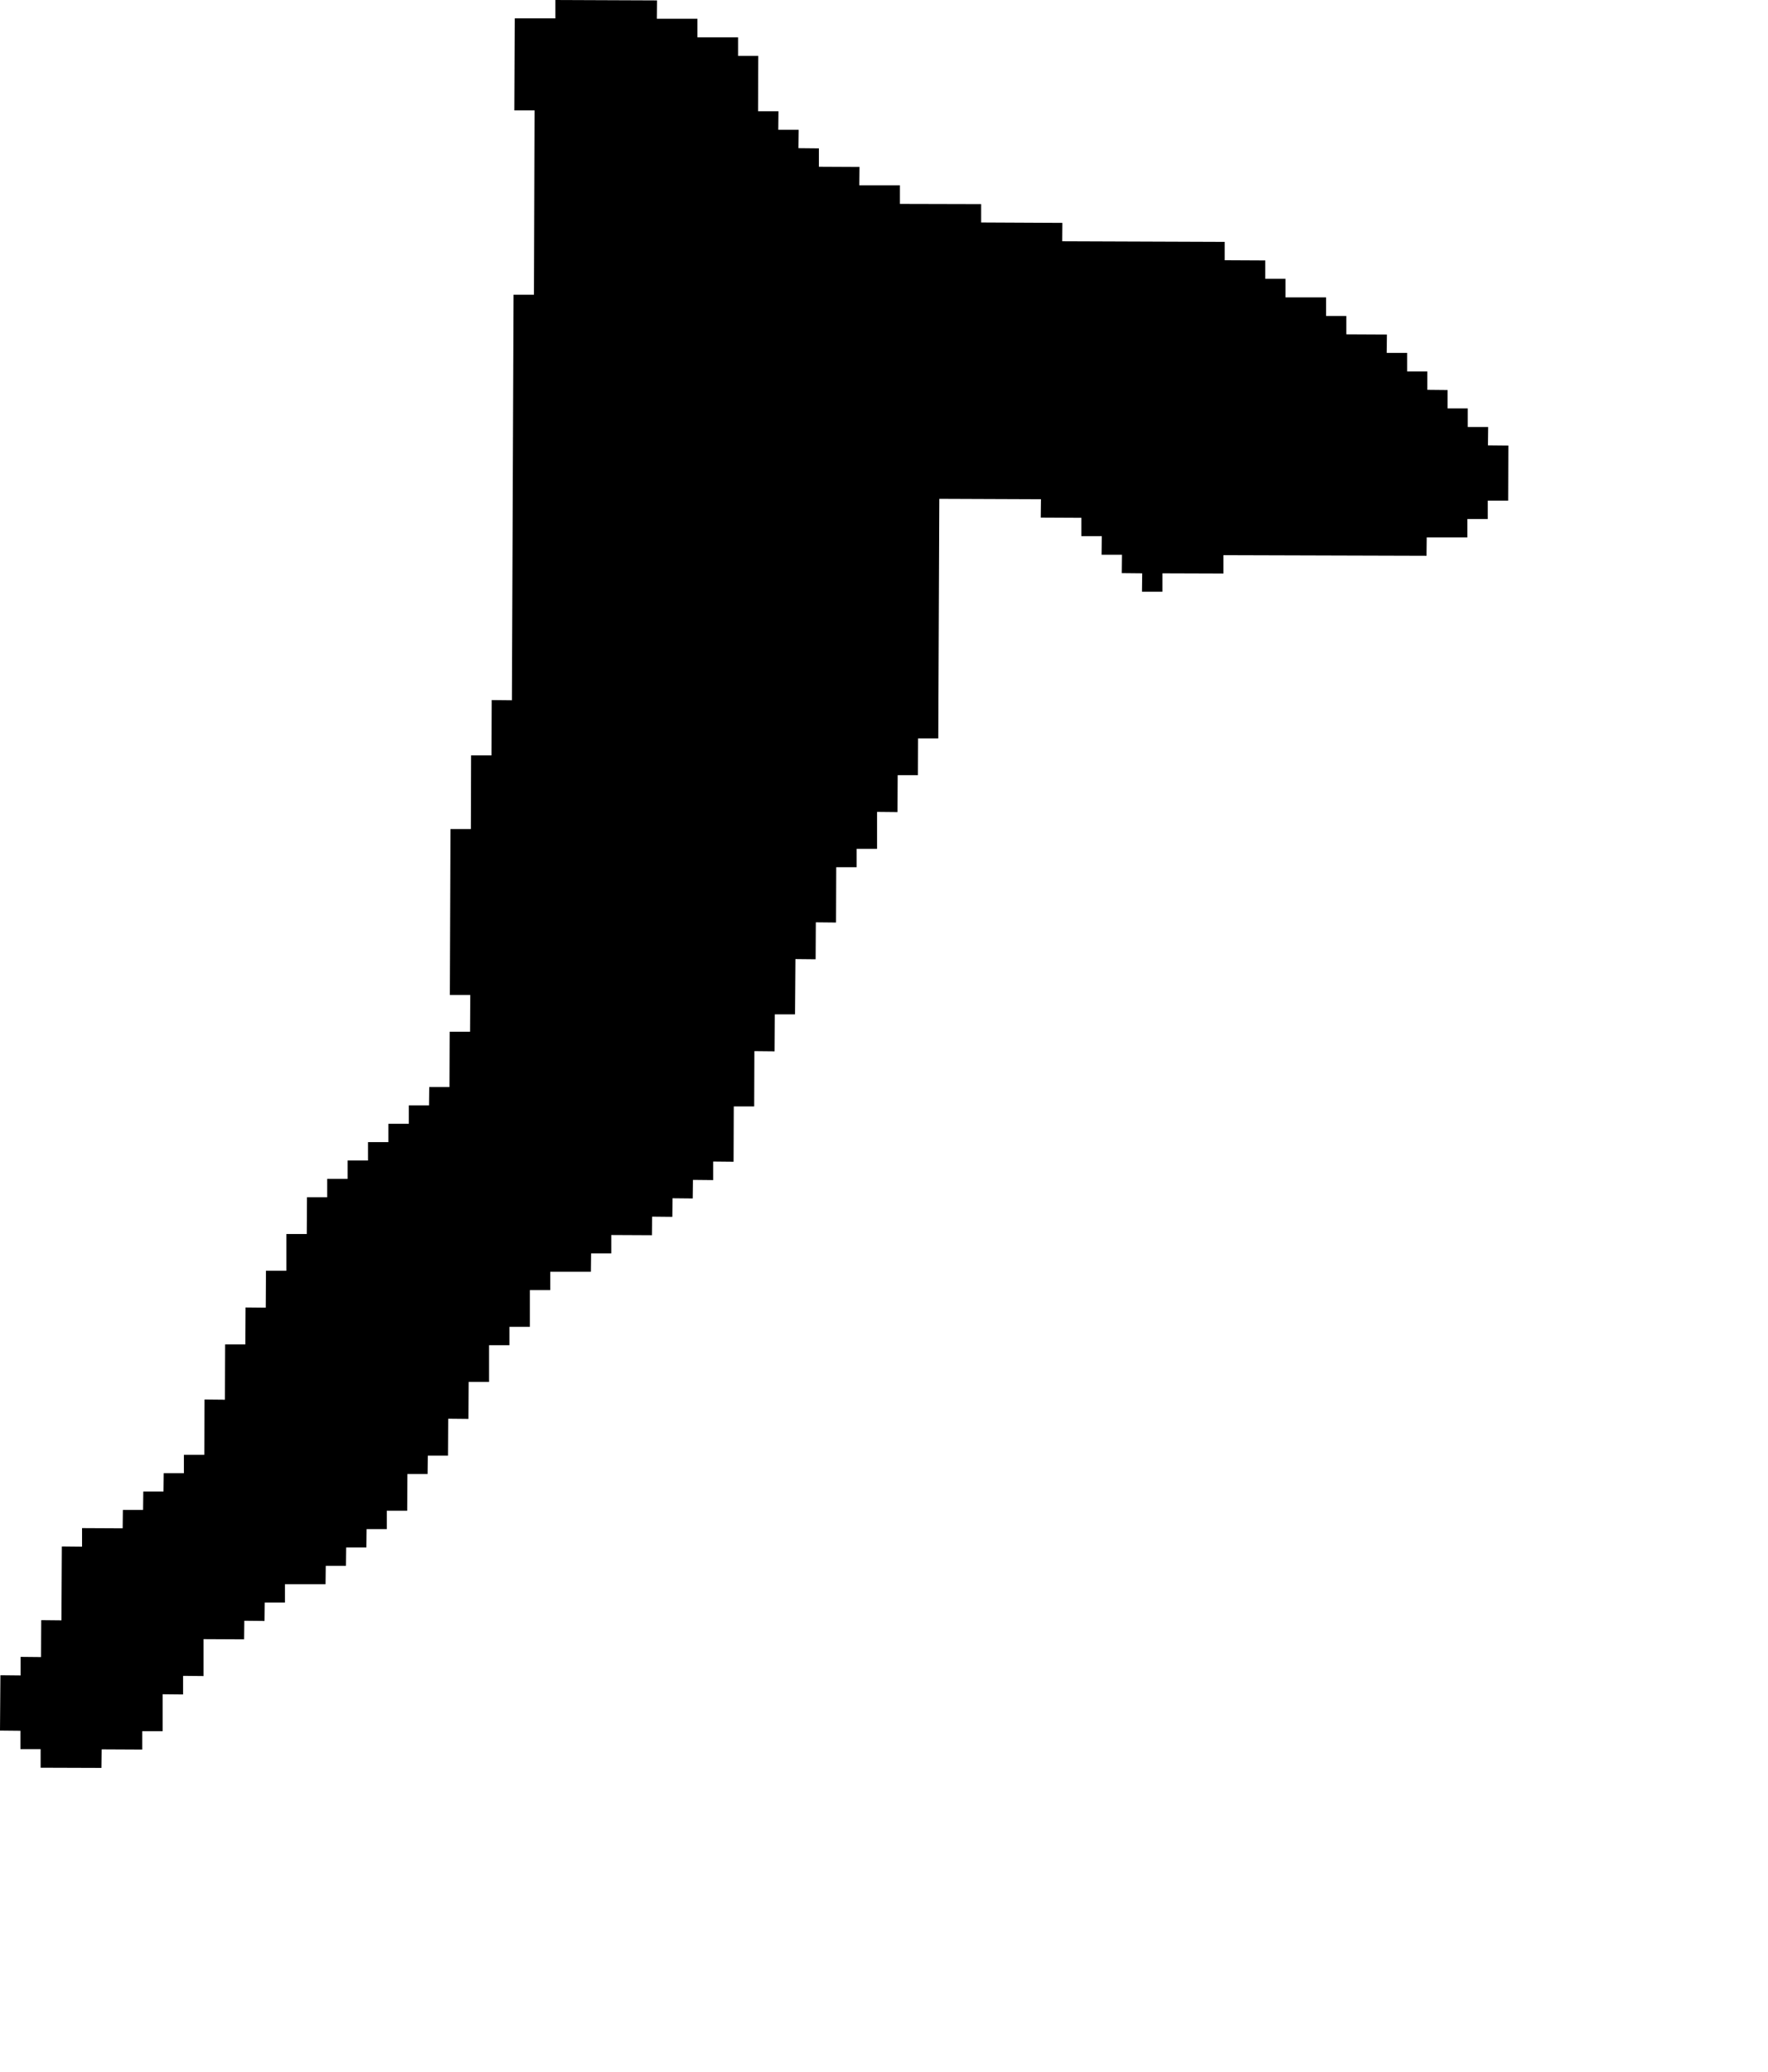 <svg width="873.627" height="1024" class="wof-locality" edtf:cessation="" edtf:inception="" id="wof-%!s(int64=1830008195)" mz:is_ceased="-1" mz:is_current="1" mz:is_deprecated="-1" mz:is_superseded="0" mz:is_superseding="0" mz:latitude="25.514602" mz:longitude="87.483947" mz:max_latitude="25.517875" mz:max_longitude="87.487802" mz:min_latitude="25.509213" mz:min_longitude="87.480412" mz:uri="https://data.whosonfirst.org/183/000/819/5/1830008195.geojson" viewBox="0 0 873.63 1024.00" wof:belongsto="102191569,85632469,85672225,1108695909" wof:country="IN" wof:id="1830008195" wof:lastmodified="1683267060" wof:name="Sakraili" wof:parent_id="1108695909" wof:path="183/000/819/5/1830008195.geojson" wof:placetype="locality" wof:repo="whosonfirst-data-admin-in" wof:superseded_by="" wof:supersedes="" xmlns="http://www.w3.org/2000/svg" xmlns:edtf="x-urn:namespaces#edtf" xmlns:mz="x-urn:namespaces#mz" xmlns:wof="x-urn:namespaces#wof"><path d="M324.66 0.202,324.559 9.279,344.63 9.279,344.63 18.457,364.701 18.457,364.701 27.635,374.685 27.635,374.585 54.967,384.67 54.967,384.57 64.145,394.655 64.145,394.554 73.223,404.64 73.323,404.64 82.401,424.711 82.501,424.61 91.579,444.681 91.579,444.681 100.757,484.822 100.857,484.822 109.935,524.963 110.136,524.862 119.214,605.145 119.516,605.145 128.593,625.215 128.694,625.215 137.771,635.2 137.771,635.2 146.949,655.271 146.949,655.271 156.127,665.256 156.127,665.256 165.205,685.326 165.305,685.226 174.383,695.311 174.383,695.311 183.561,705.296 183.561,705.296 192.638,715.281 192.739,715.281 201.816,725.266 201.816,725.266 210.994,735.352 210.994,735.251 220.071,745.337 220.172,745.236 247.403,735.15 247.403,735.15 256.481,725.064 256.481,725.064 265.558,704.994 265.558,704.893 274.635,604.54 274.332,604.54 283.409,574.383 283.309,574.383 292.386,564.298 292.386,564.398 283.309,554.313 283.208,554.413 274.131,544.328 274.131,544.429 264.953,534.343 264.953,534.343 255.875,514.272 255.775,514.373 246.697,464.146 246.496,463.642 364.902,453.657 364.902,453.556 383.057,443.571 383.057,443.47 401.312,433.385 401.211,433.385 419.466,423.299 419.466,423.299 428.543,413.213 428.543,413.112 455.876,403.127 455.775,403.026 474.03,393.042 473.929,392.84 501.262,382.855 501.262,382.754 519.517,372.769 519.416,372.668 546.748,362.583 546.748,362.482 574.081,352.396 573.98,352.396 583.158,342.411 583.057,342.31 592.235,332.325 592.134,332.224 601.312,322.24 601.211,322.139 610.389,302.068 610.289,302.068 619.366,292.083 619.366,291.982 628.443,271.912 628.443,271.912 637.52,261.826 637.52,261.826 655.674,251.74 655.674,251.74 664.752,241.654 664.752,241.654 682.906,231.569 682.906,231.468 701.161,221.483 701.06,221.382 719.315,211.397 719.315,211.296 728.393,201.311 728.393,201.211 746.547,191.125 746.547,191.125 755.624,181.14 755.624,181.039 764.701,171.054 764.701,170.953 773.778,160.969 773.778,160.868 782.856,140.797 782.856,140.797 791.933,130.812 791.933,130.711 801.01,120.726 800.909,120.626 810.087,100.555 809.986,100.555 828.241,90.469 828.141,90.469 837.319,80.383 837.218,80.383 855.473,70.298 855.473,70.298 864.55,50.227 864.449,50.126 873.627,20.071 873.526,20.071 864.348,10.086 864.348,10.086 855.271,0 855.17,0.202 827.838,10.187 827.939,10.187 818.761,20.272 818.862,20.373 800.607,30.358 800.707,30.56 764.197,40.545 764.298,40.545 755.12,60.615 755.221,60.716 746.144,70.701 746.144,70.802 737.066,80.787 737.066,80.888 727.989,90.873 727.989,90.873 718.912,100.958 718.912,101.059 691.58,111.145 691.68,111.246 664.348,121.231 664.348,121.332 646.093,131.316 646.194,131.417 627.939,141.503 627.939,141.503 609.784,151.589 609.784,151.69 591.63,161.675 591.63,161.675 582.553,171.76 582.553,171.76 573.476,181.846 573.476,181.846 564.398,191.932 564.398,191.932 555.321,202.017 555.321,202.017 546.244,212.002 546.244,212.103 537.167,222.088 537.167,222.189 509.834,232.275 509.834,232.376 491.68,222.29 491.68,222.592 409.683,232.678 409.683,232.779 373.273,242.865 373.273,242.966 345.941,252.951 346.042,253.757 145.638,263.843 145.638,264.146 54.564,254.161 54.564,254.363 9.077,274.433 9.077,274.433 0,324.66 0.202 Z"/></svg>